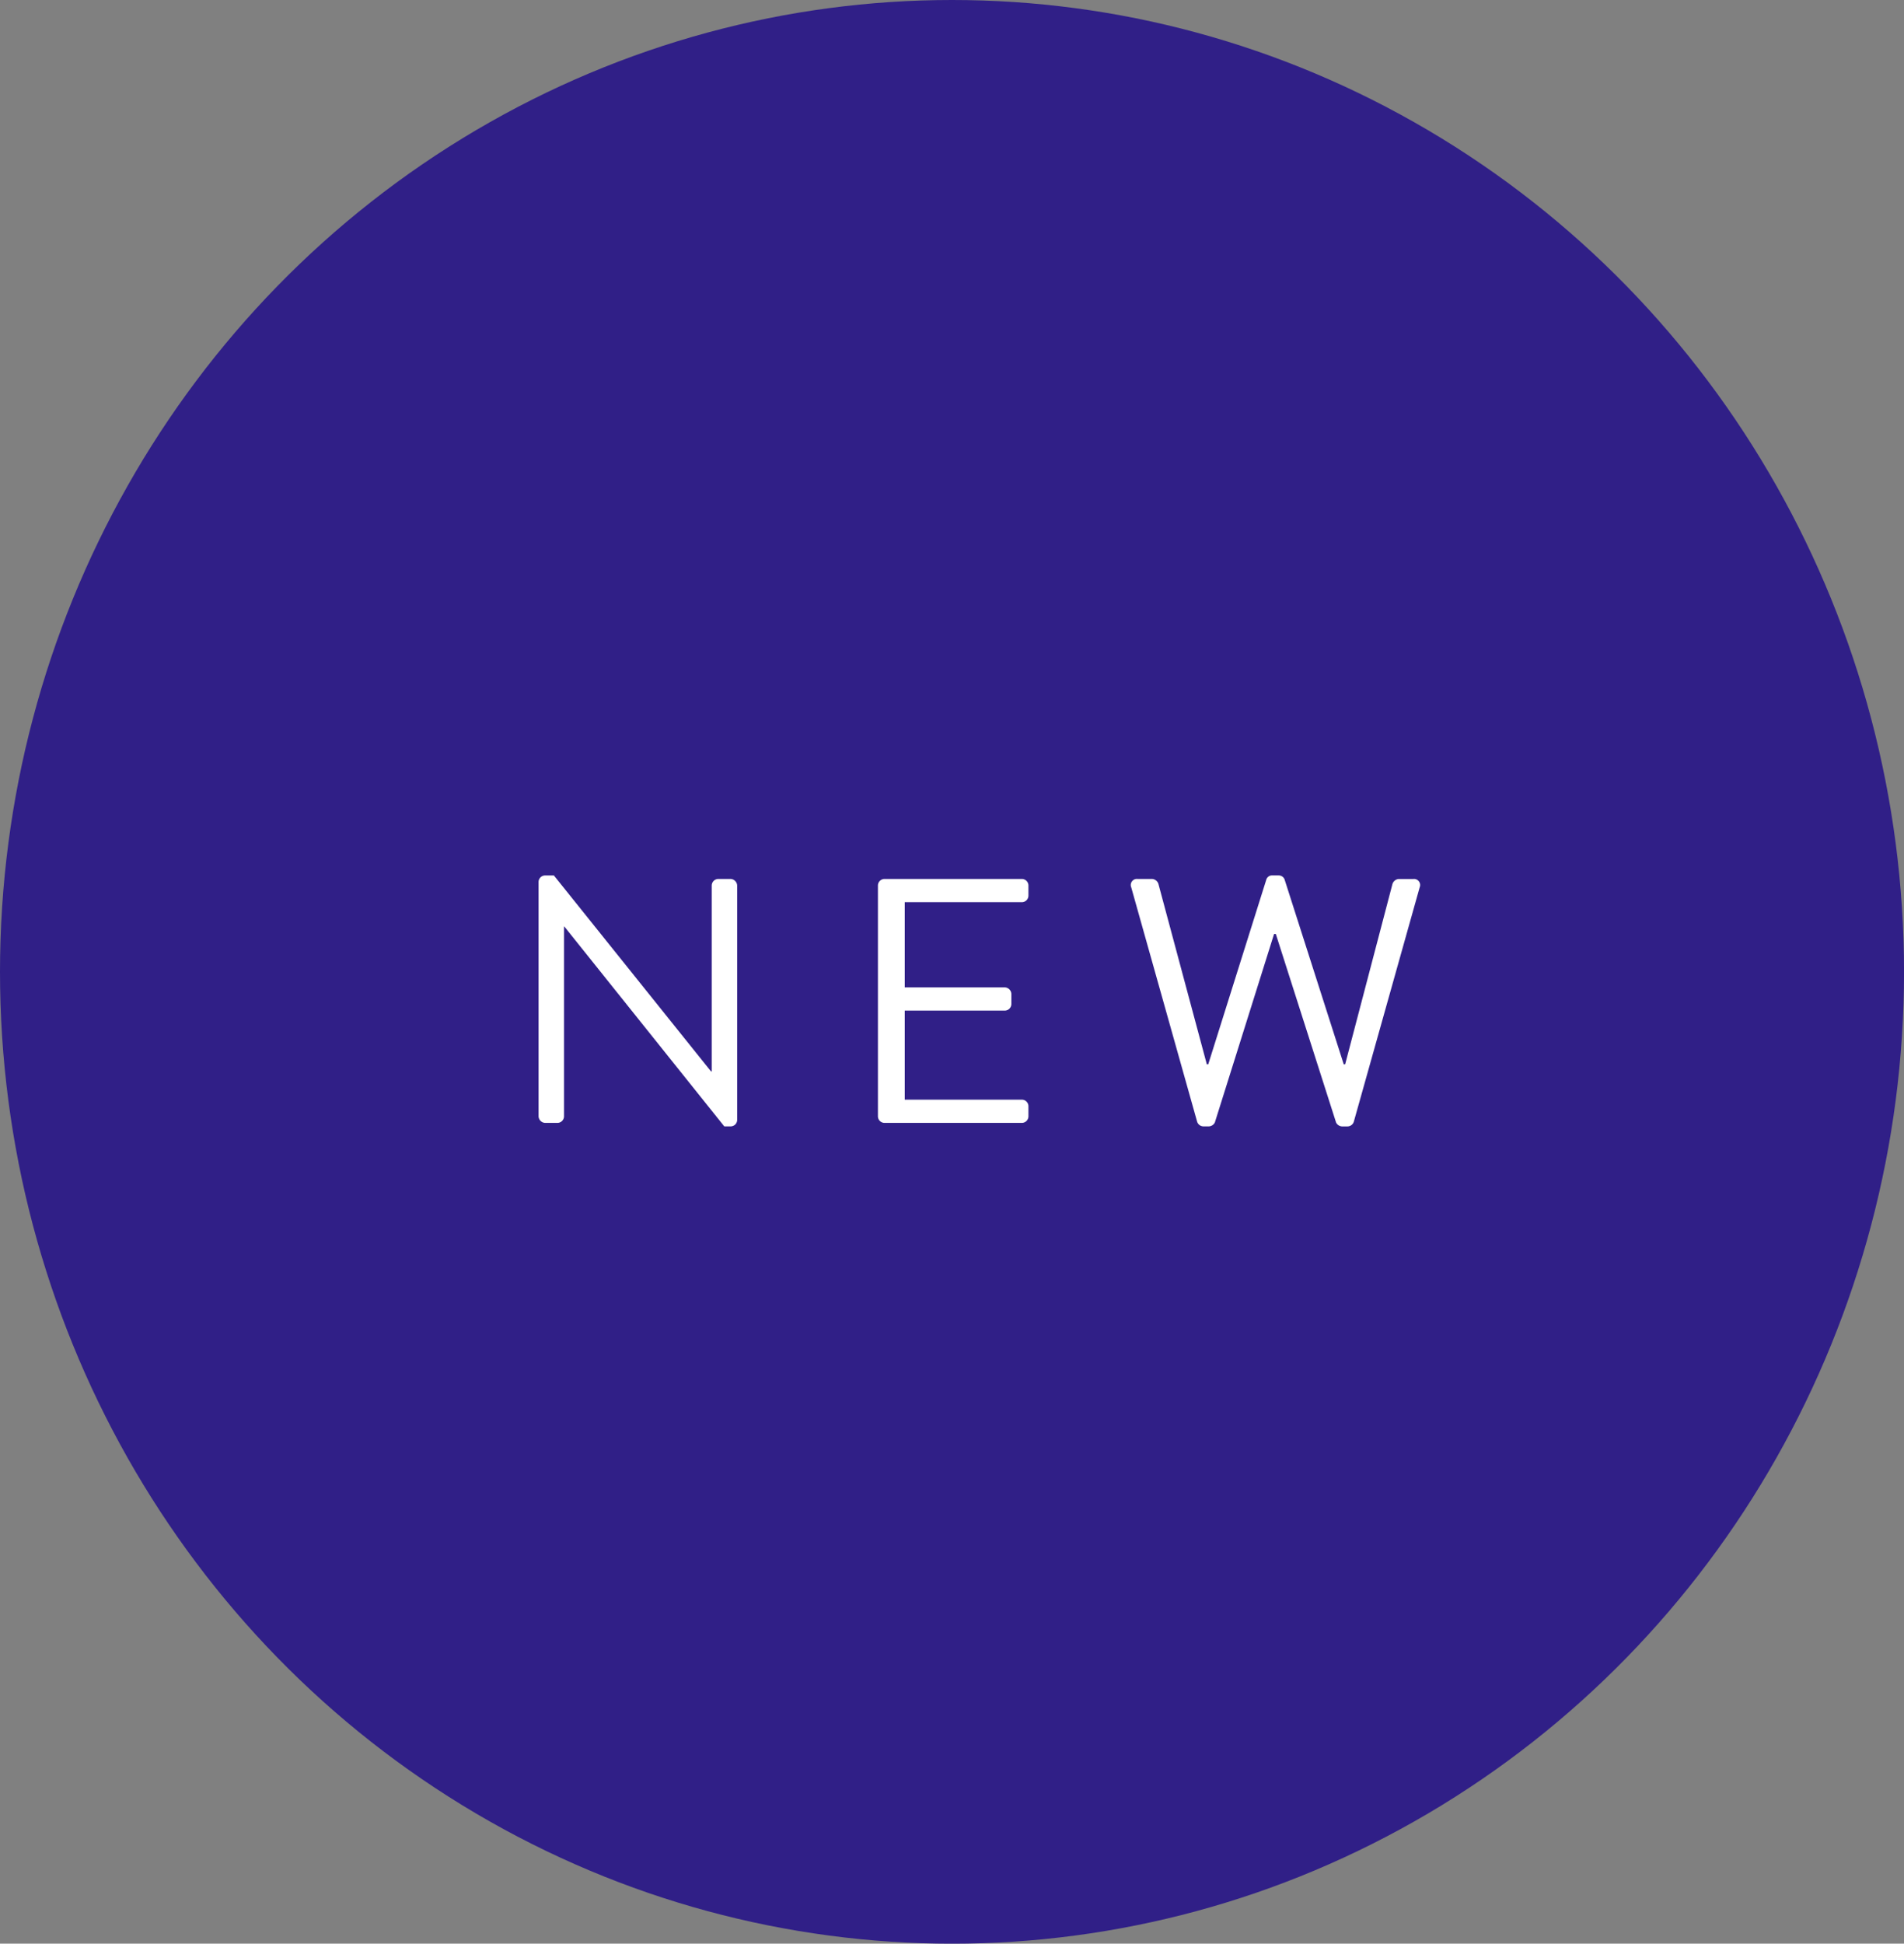 <svg xmlns="http://www.w3.org/2000/svg" width="49.183" height="50.197" viewBox="0 0 49.183 50.197"><rect x="0" y="0" width="49.183" height="50.197" fill="#808080" stroke="none"/><ellipse cx="24.592" cy="25.099" rx="24.592" ry="25.099" fill="#301f87"/><path d="M-11.088-.171A.177.177,0,0,0-10.917,0h.315a.171.171,0,0,0,.171-.171v-4.9h.009L-6.291.09h.162a.169.169,0,0,0,.171-.162V-6.129A.177.177,0,0,0-6.129-6.3h-.315a.171.171,0,0,0-.171.171v4.8h-.018L-10.692-6.39h-.225a.169.169,0,0,0-.171.162Zm8.766,0A.171.171,0,0,0-2.151,0H1.395a.171.171,0,0,0,.171-.171V-.432A.171.171,0,0,0,1.395-.6H-1.629V-2.9H.954a.171.171,0,0,0,.171-.171V-3.33A.177.177,0,0,0,.954-3.5H-1.629V-5.7H1.395a.171.171,0,0,0,.171-.171v-.261A.171.171,0,0,0,1.395-6.3H-2.151a.171.171,0,0,0-.171.171Zm8.244.135A.173.173,0,0,0,6.084.09h.144a.183.183,0,0,0,.153-.1l1.53-4.869h.045L9.513-.009a.183.183,0,0,0,.153.1H9.81a.173.173,0,0,0,.162-.126l1.7-6.048a.157.157,0,0,0-.162-.216h-.378a.185.185,0,0,0-.162.126L9.747-1.512H9.711L8.181-6.291a.162.162,0,0,0-.153-.1H7.866a.153.153,0,0,0-.153.1L6.21-1.512H6.174L4.923-6.174A.185.185,0,0,0,4.761-6.3H4.383a.157.157,0,0,0-.162.216Z" transform="translate(25 29)" fill="#fff"/></svg>
